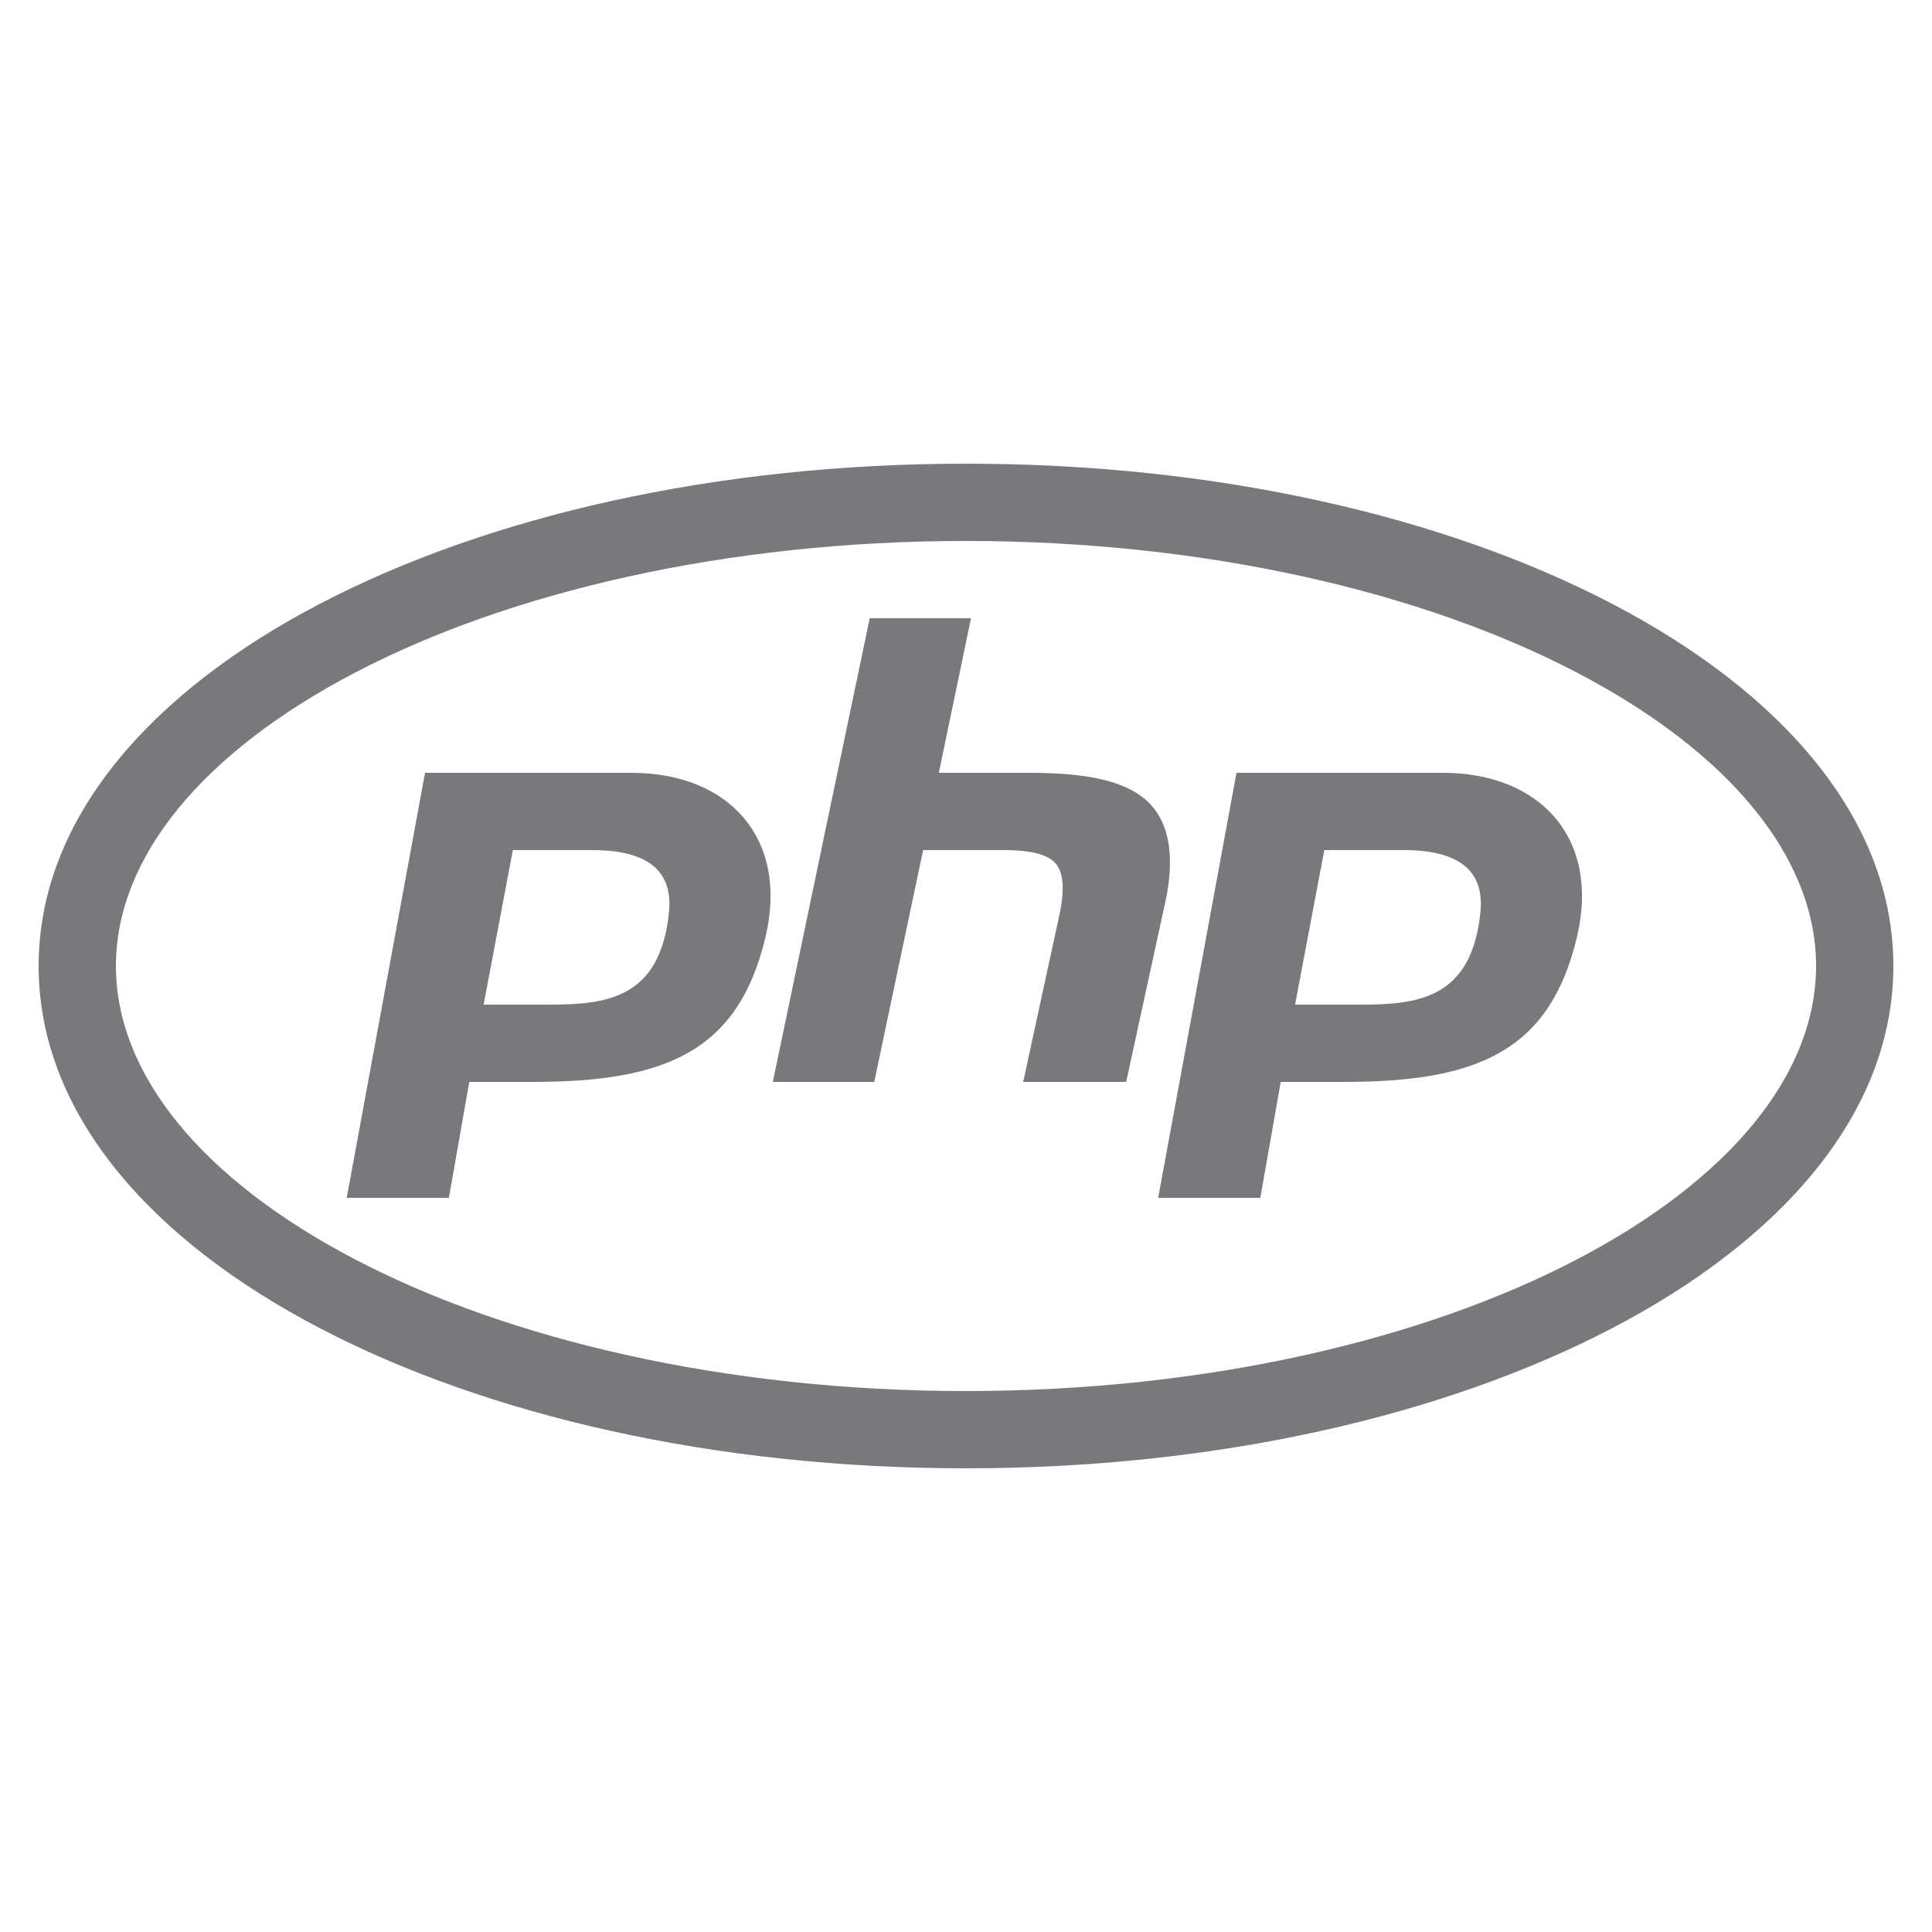 <svg width="50" height="50" viewBox="0 0 50 50" fill="none" xmlns="http://www.w3.org/2000/svg">
<path d="M25 12C18.508 12 12.621 13.359 8.273 15.629C3.926 17.898 1 21.168 1 25C1 28.832 3.926 32.102 8.273 34.371C12.621 36.641 18.508 38 25 38C31.492 38 37.379 36.641 41.727 34.371C46.074 32.102 49 28.832 49 25C49 21.168 46.074 17.898 41.727 15.629C37.379 13.359 31.492 12 25 12ZM25 14C31.211 14 36.824 15.324 40.801 17.402C44.777 19.477 47 22.203 47 25C47 27.797 44.777 30.523 40.801 32.598C36.824 34.676 31.211 36 25 36C18.789 36 13.176 34.676 9.199 32.598C5.223 30.523 3 27.797 3 25C3 22.203 5.223 19.477 9.199 17.402C13.176 15.324 18.789 14 25 14ZM22.508 16L20 28H22.625L23.891 22H25.988C26.656 22 27.102 22.109 27.309 22.332C27.512 22.555 27.555 22.977 27.438 23.582L26.48 28H29.145L30.184 23.223C30.406 22.078 30.238 21.238 29.684 20.727C29.117 20.207 28.121 20 26.637 20H24.297L25.129 16H22.508ZM11 20L8.973 31H11.617L12.145 28H13.793C17.238 28 19.113 27.203 19.812 24.246C20.414 21.703 18.875 20 16.332 20H11ZM32 20L29.973 31H32.617L33.145 28H34.793C38.238 28 40.113 27.203 40.812 24.246C41.414 21.703 39.875 20 37.332 20H32ZM13.273 22H15.332C17.043 22 17.402 22.77 17.312 23.625C17.082 25.832 15.707 26 14.23 26H12.516L13.273 22ZM34.273 22H36.332C38.043 22 38.402 22.77 38.312 23.625C38.082 25.832 36.707 26 35.23 26H33.516L34.273 22Z" fill="#79797C"/>
</svg>
